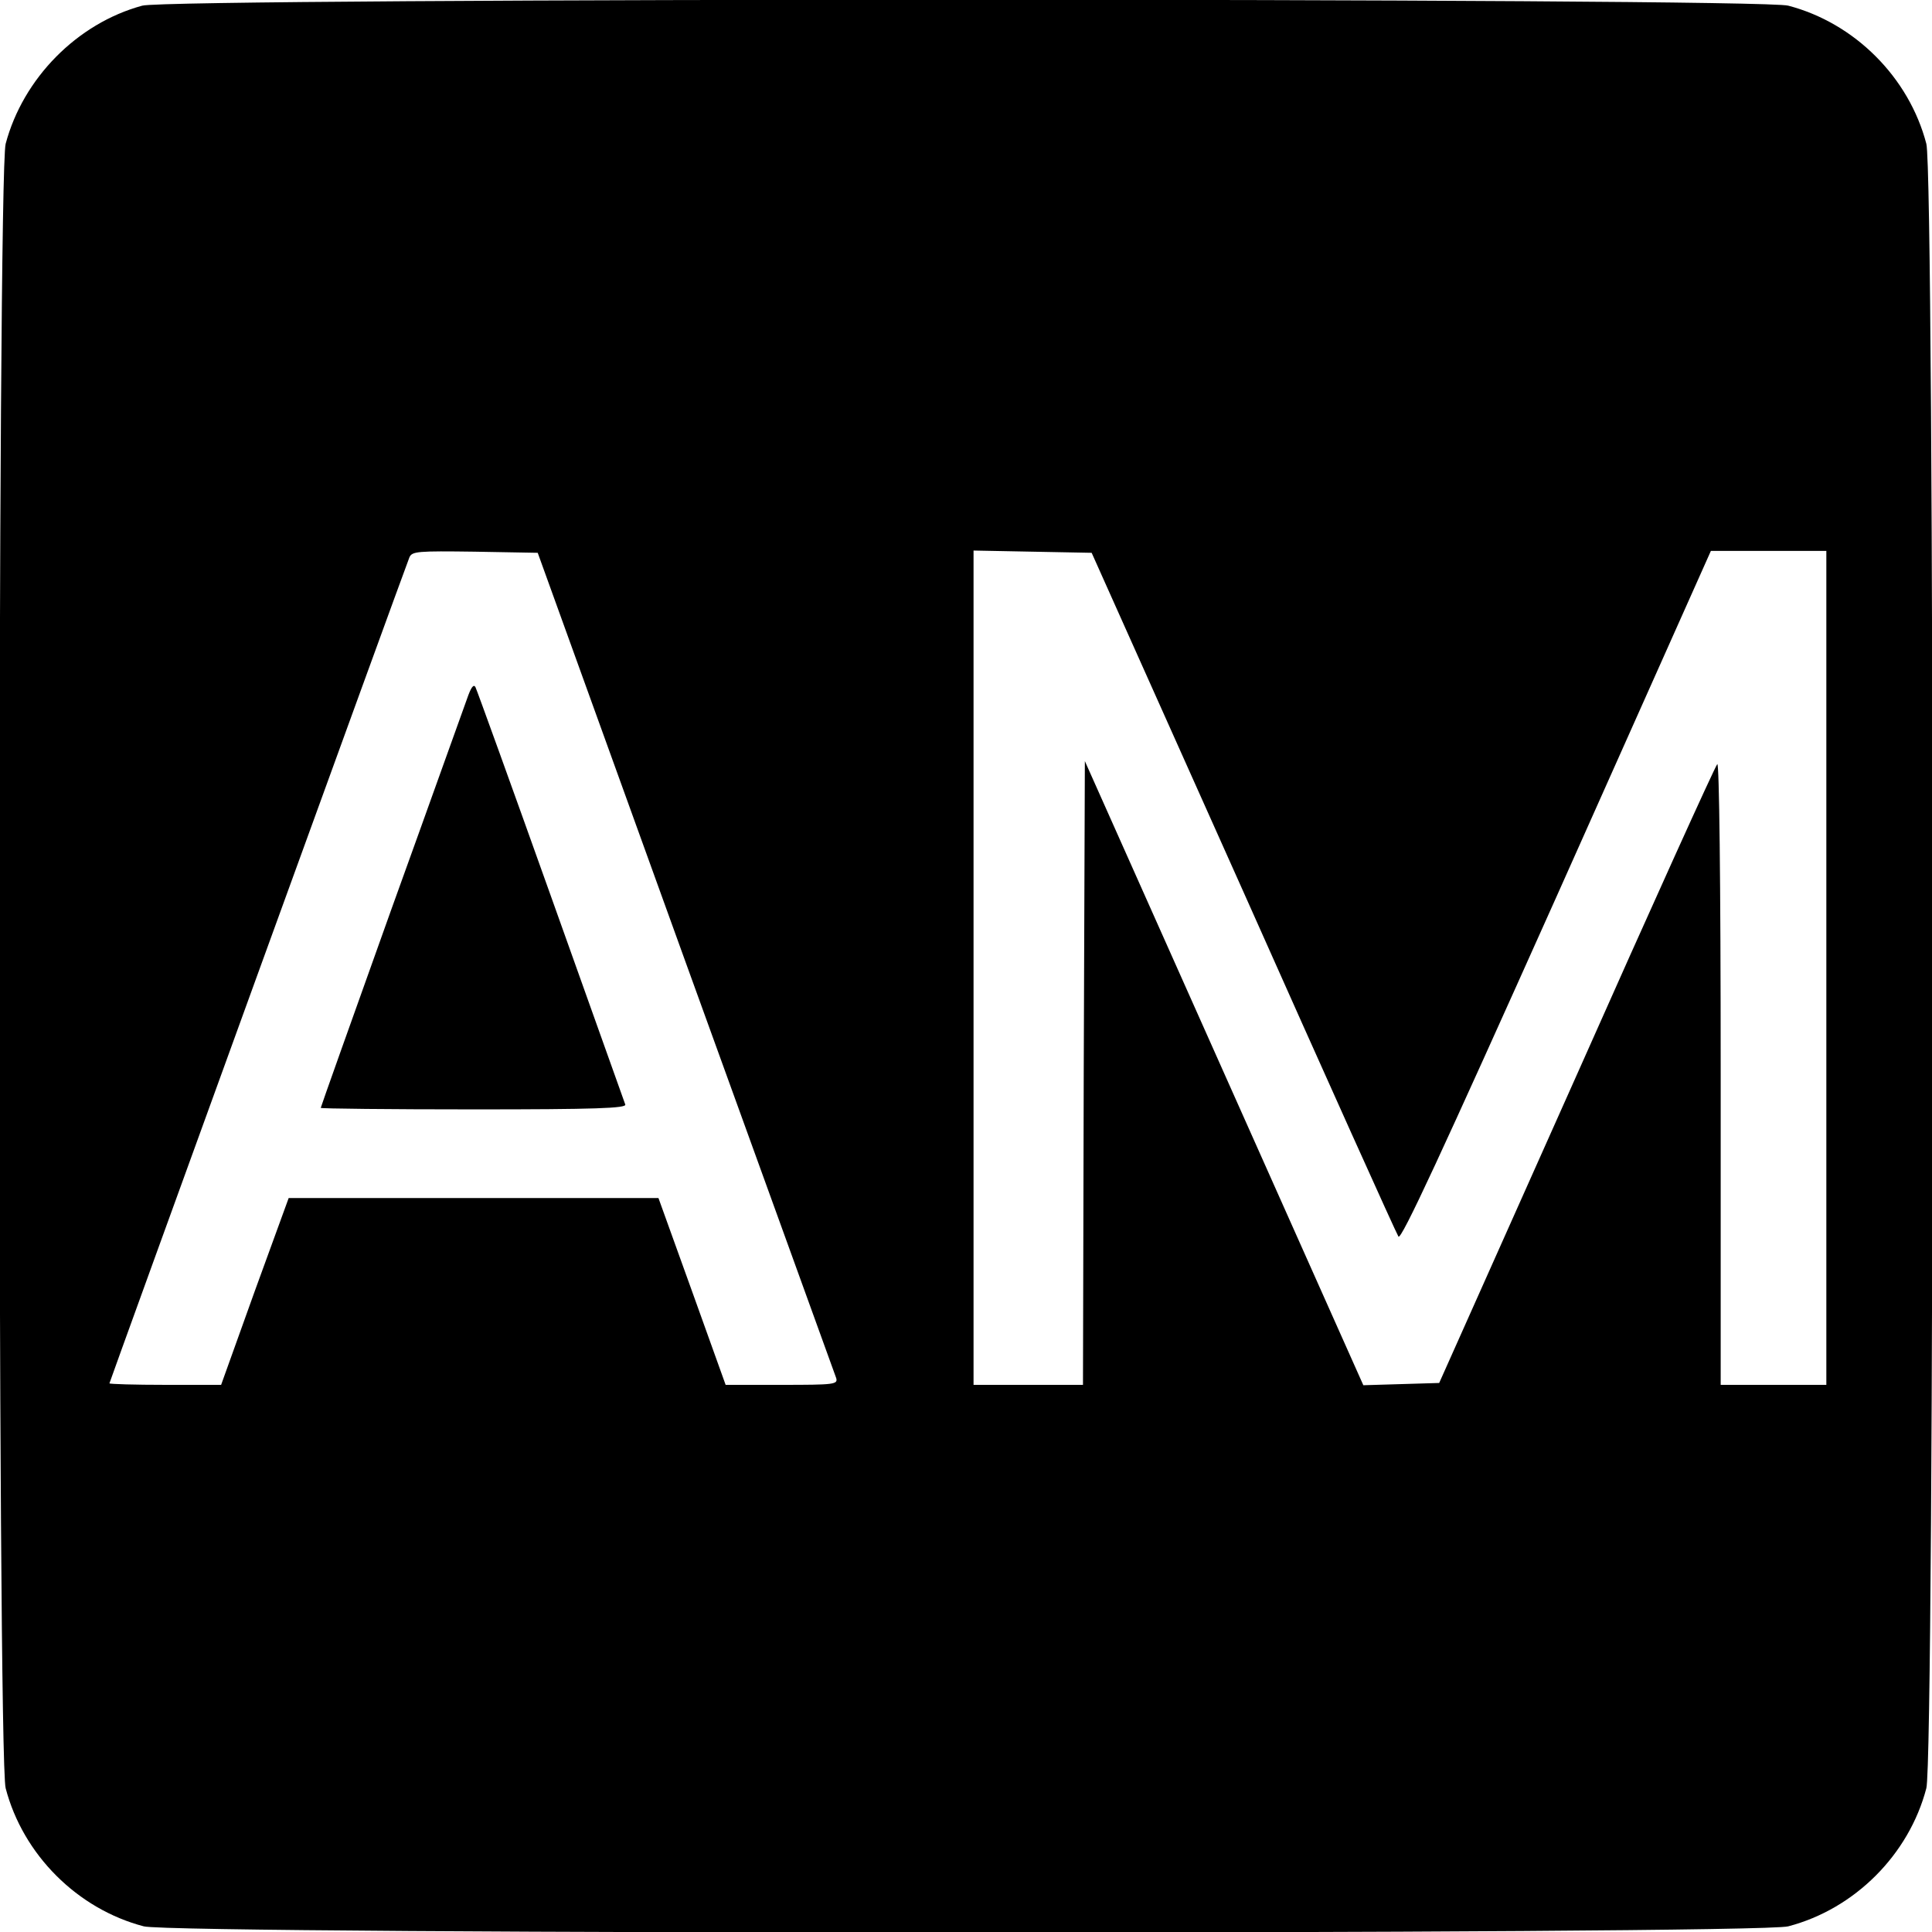 <?xml version="1.0" standalone="no"?>
<!DOCTYPE svg PUBLIC "-//W3C//DTD SVG 20010904//EN"
 "http://www.w3.org/TR/2001/REC-SVG-20010904/DTD/svg10.dtd">
<svg version="1.0" xmlns="http://www.w3.org/2000/svg"
 width="512pt" height="512pt" viewBox="0 0 512 512"
 preserveAspectRatio="xMidYMid meet">
<g transform="translate(0,512) scale(0.1,-0.1)"
fill="#000000" stroke="none">
<path d="M377 5105 c-173 -47 -316 -193 -362 -366 -22 -81 -22 -4277 0 -4358
46 -176 190 -320 366 -366 81 -22 4277 -22 4358 0 176 46 320 190 366 366 22
81 22 4277 0 4358 -46 176 -190 320 -366 366 -77 21 -4287 21 -4362 0z m1440
-2535 c216 -597 396 -1093 399 -1102 5 -17 -6 -18 -144 -18 l-149 0 -89 248
-89 247 -490 0 -490 0 -90 -247 -89 -248 -148 0 c-81 0 -148 2 -148 4 0 3 778
2146 795 2189 7 16 22 17 173 15 l167 -3 392 -1085z m1478 187 c220 -494 405
-905 411 -914 7 -11 113 218 419 901 l409 916 153 0 153 0 0 -1105 0 -1105
-140 0 -140 0 0 827 c0 520 -4 823 -9 818 -6 -6 -174 -377 -373 -825 l-364
-815 -100 -3 -101 -3 -369 827 -369 827 -3 -826 -2 -827 -145 0 -145 0 0 1105
0 1106 156 -3 157 -3 402 -898z"/>
<path d="M1238 3269 c-9 -24 -99 -277 -202 -562 -102 -285 -186 -521 -186
-523 0 -2 183 -4 406 -4 321 0 405 3 401 13 -2 6 -91 255 -197 552 -106 297
-196 546 -200 554 -5 9 -12 -1 -22 -30z"/>
</g>
</svg>
